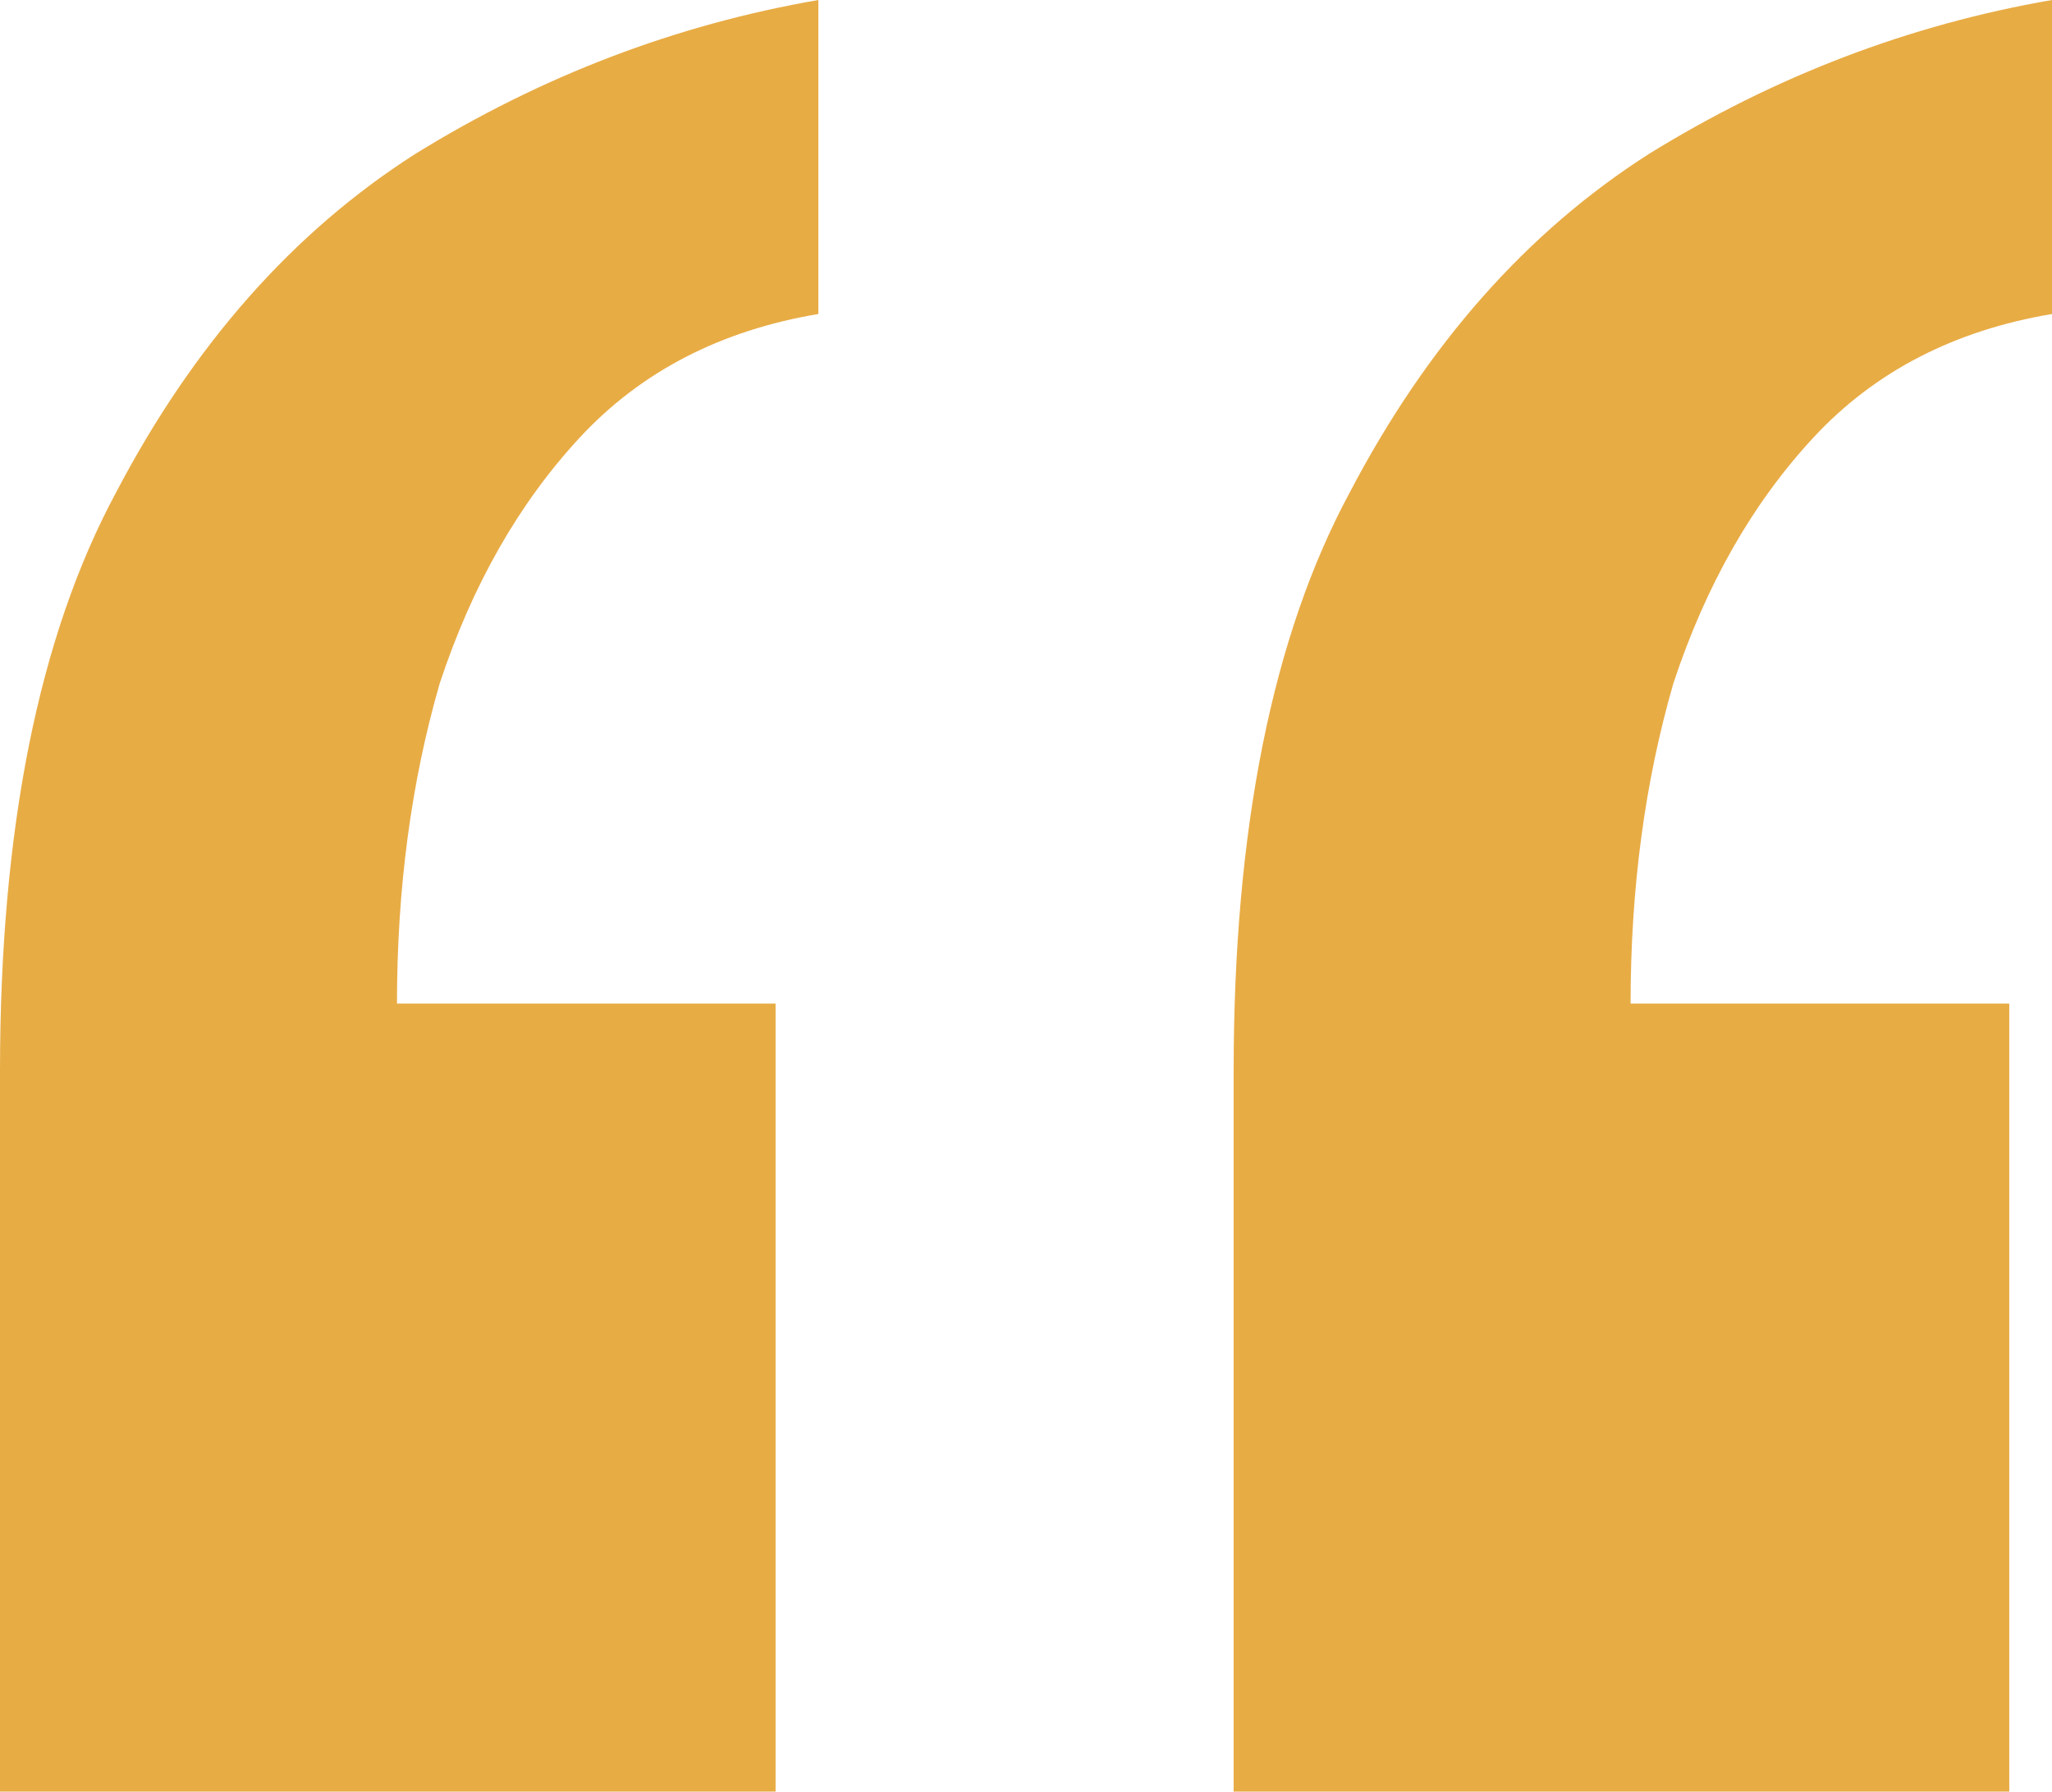 <svg width="63" height="55" viewBox="0 0 63 55" fill="none" xmlns="http://www.w3.org/2000/svg">
<path d="M63 0V9.639C60 10.143 57.562 11.403 55.688 13.419C53.812 15.435 52.375 17.955 51.375 20.979C50.5 24.003 50.062 27.279 50.062 30.808H61.688V55H37.875V32.887C37.875 25.453 39.062 19.53 41.438 15.12C43.812 10.584 46.875 7.119 50.625 4.725C54.5 2.331 58.625 0.756 63 0ZM25.125 0V9.639C22.125 10.143 19.688 11.403 17.812 13.419C15.938 15.435 14.5 17.955 13.5 20.979C12.625 24.003 12.188 27.279 12.188 30.808H23.812V55H0V32.887C0 25.453 1.188 19.53 3.562 15.12C5.938 10.584 9 7.119 12.75 4.725C16.625 2.331 20.75 0.756 25.125 0Z" fill="#E8AC45"/>
</svg>
